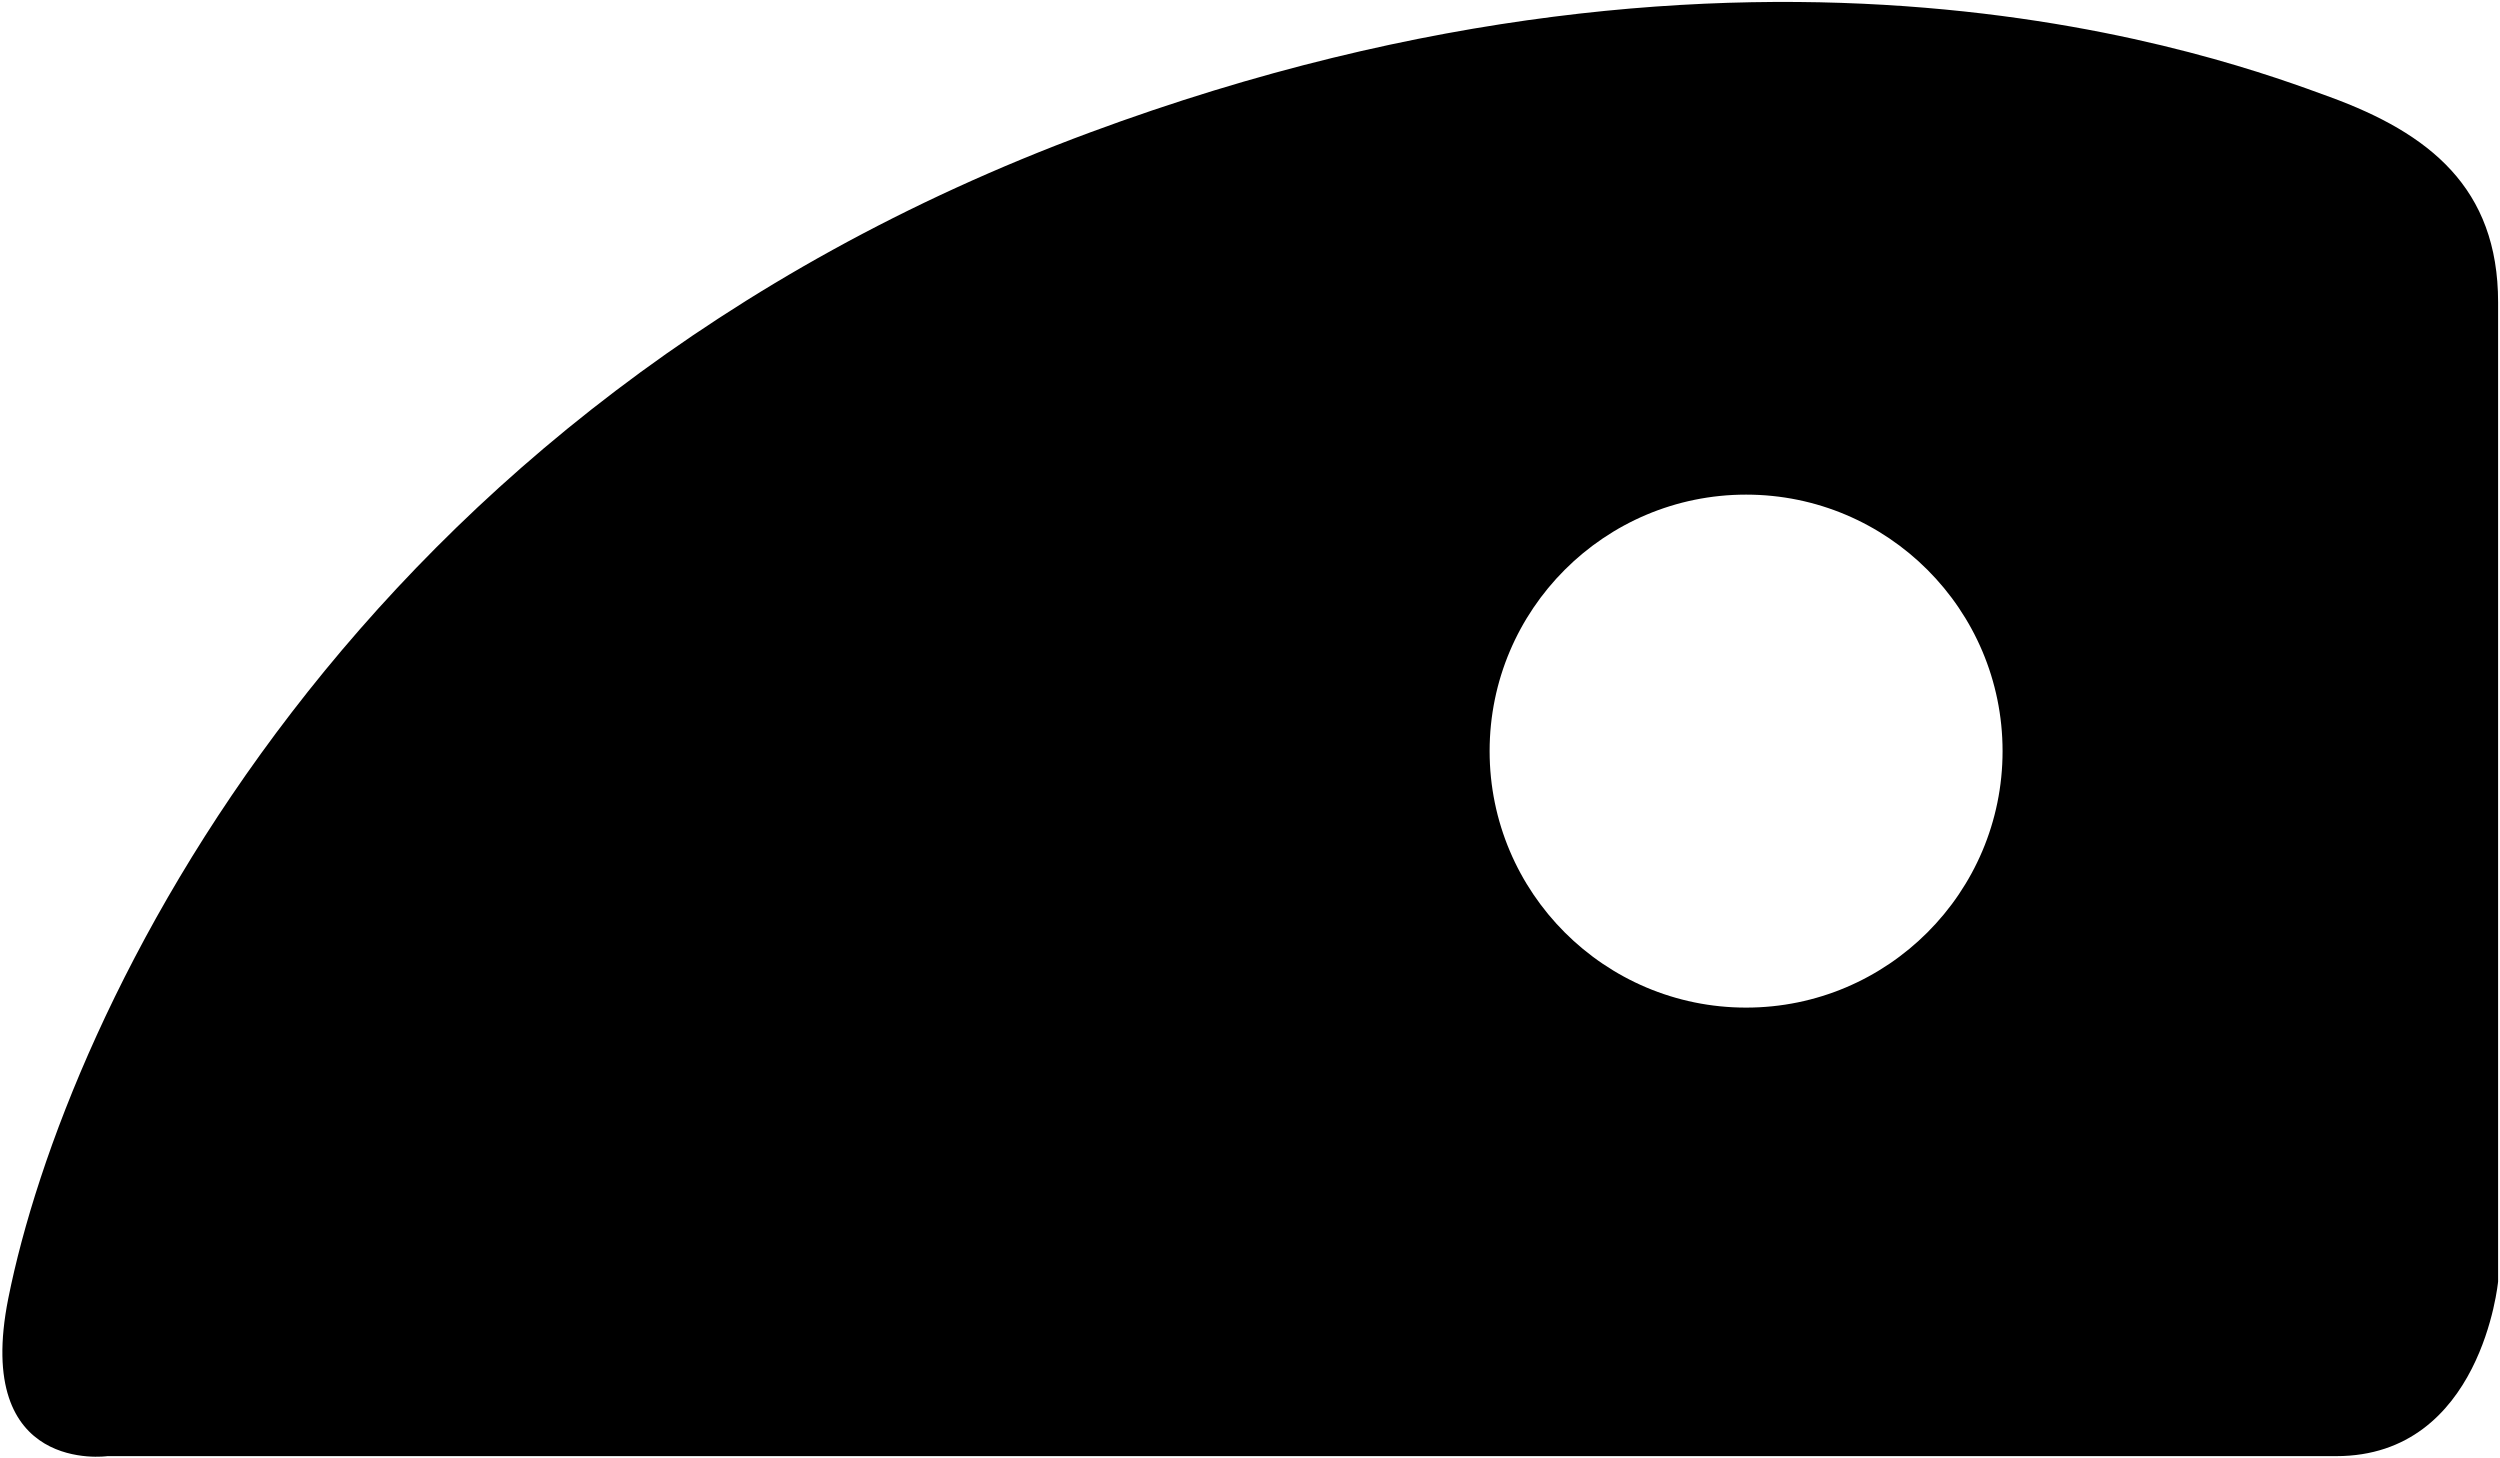 <svg xmlns="http://www.w3.org/2000/svg" width="871" height="508" viewBox="0 0 871 508" fill="none"><g id="Group"><path id="Vector" fill-rule="evenodd" clip-rule="evenodd" d="M870.338 105.306L870.338 446.475C870.338 446.475 864.643 507.317 813.948 507.317L37.423 507.317C37.423 507.317 -9.413 513.938 2.889 452.354C22.631 353.563 120.861 142.072 379.772 46.145C613.934 -40.607 777.185 21.137 811.764 33.797C846.333 46.446 870.338 65.415 870.338 105.306ZM608.339 172.328C559.022 172.328 518.982 212.368 518.982 261.693C518.982 311.008 559.022 351.05 608.339 351.05C657.655 351.05 697.695 311.008 697.695 261.693C697.695 212.368 657.655 172.328 608.339 172.328Z" fill="#1D1D1D" style="fill:#1D1D1D;fill:color(display-p3 0.114 0.114 0.114);fill-opacity:1;"></path></g></svg>